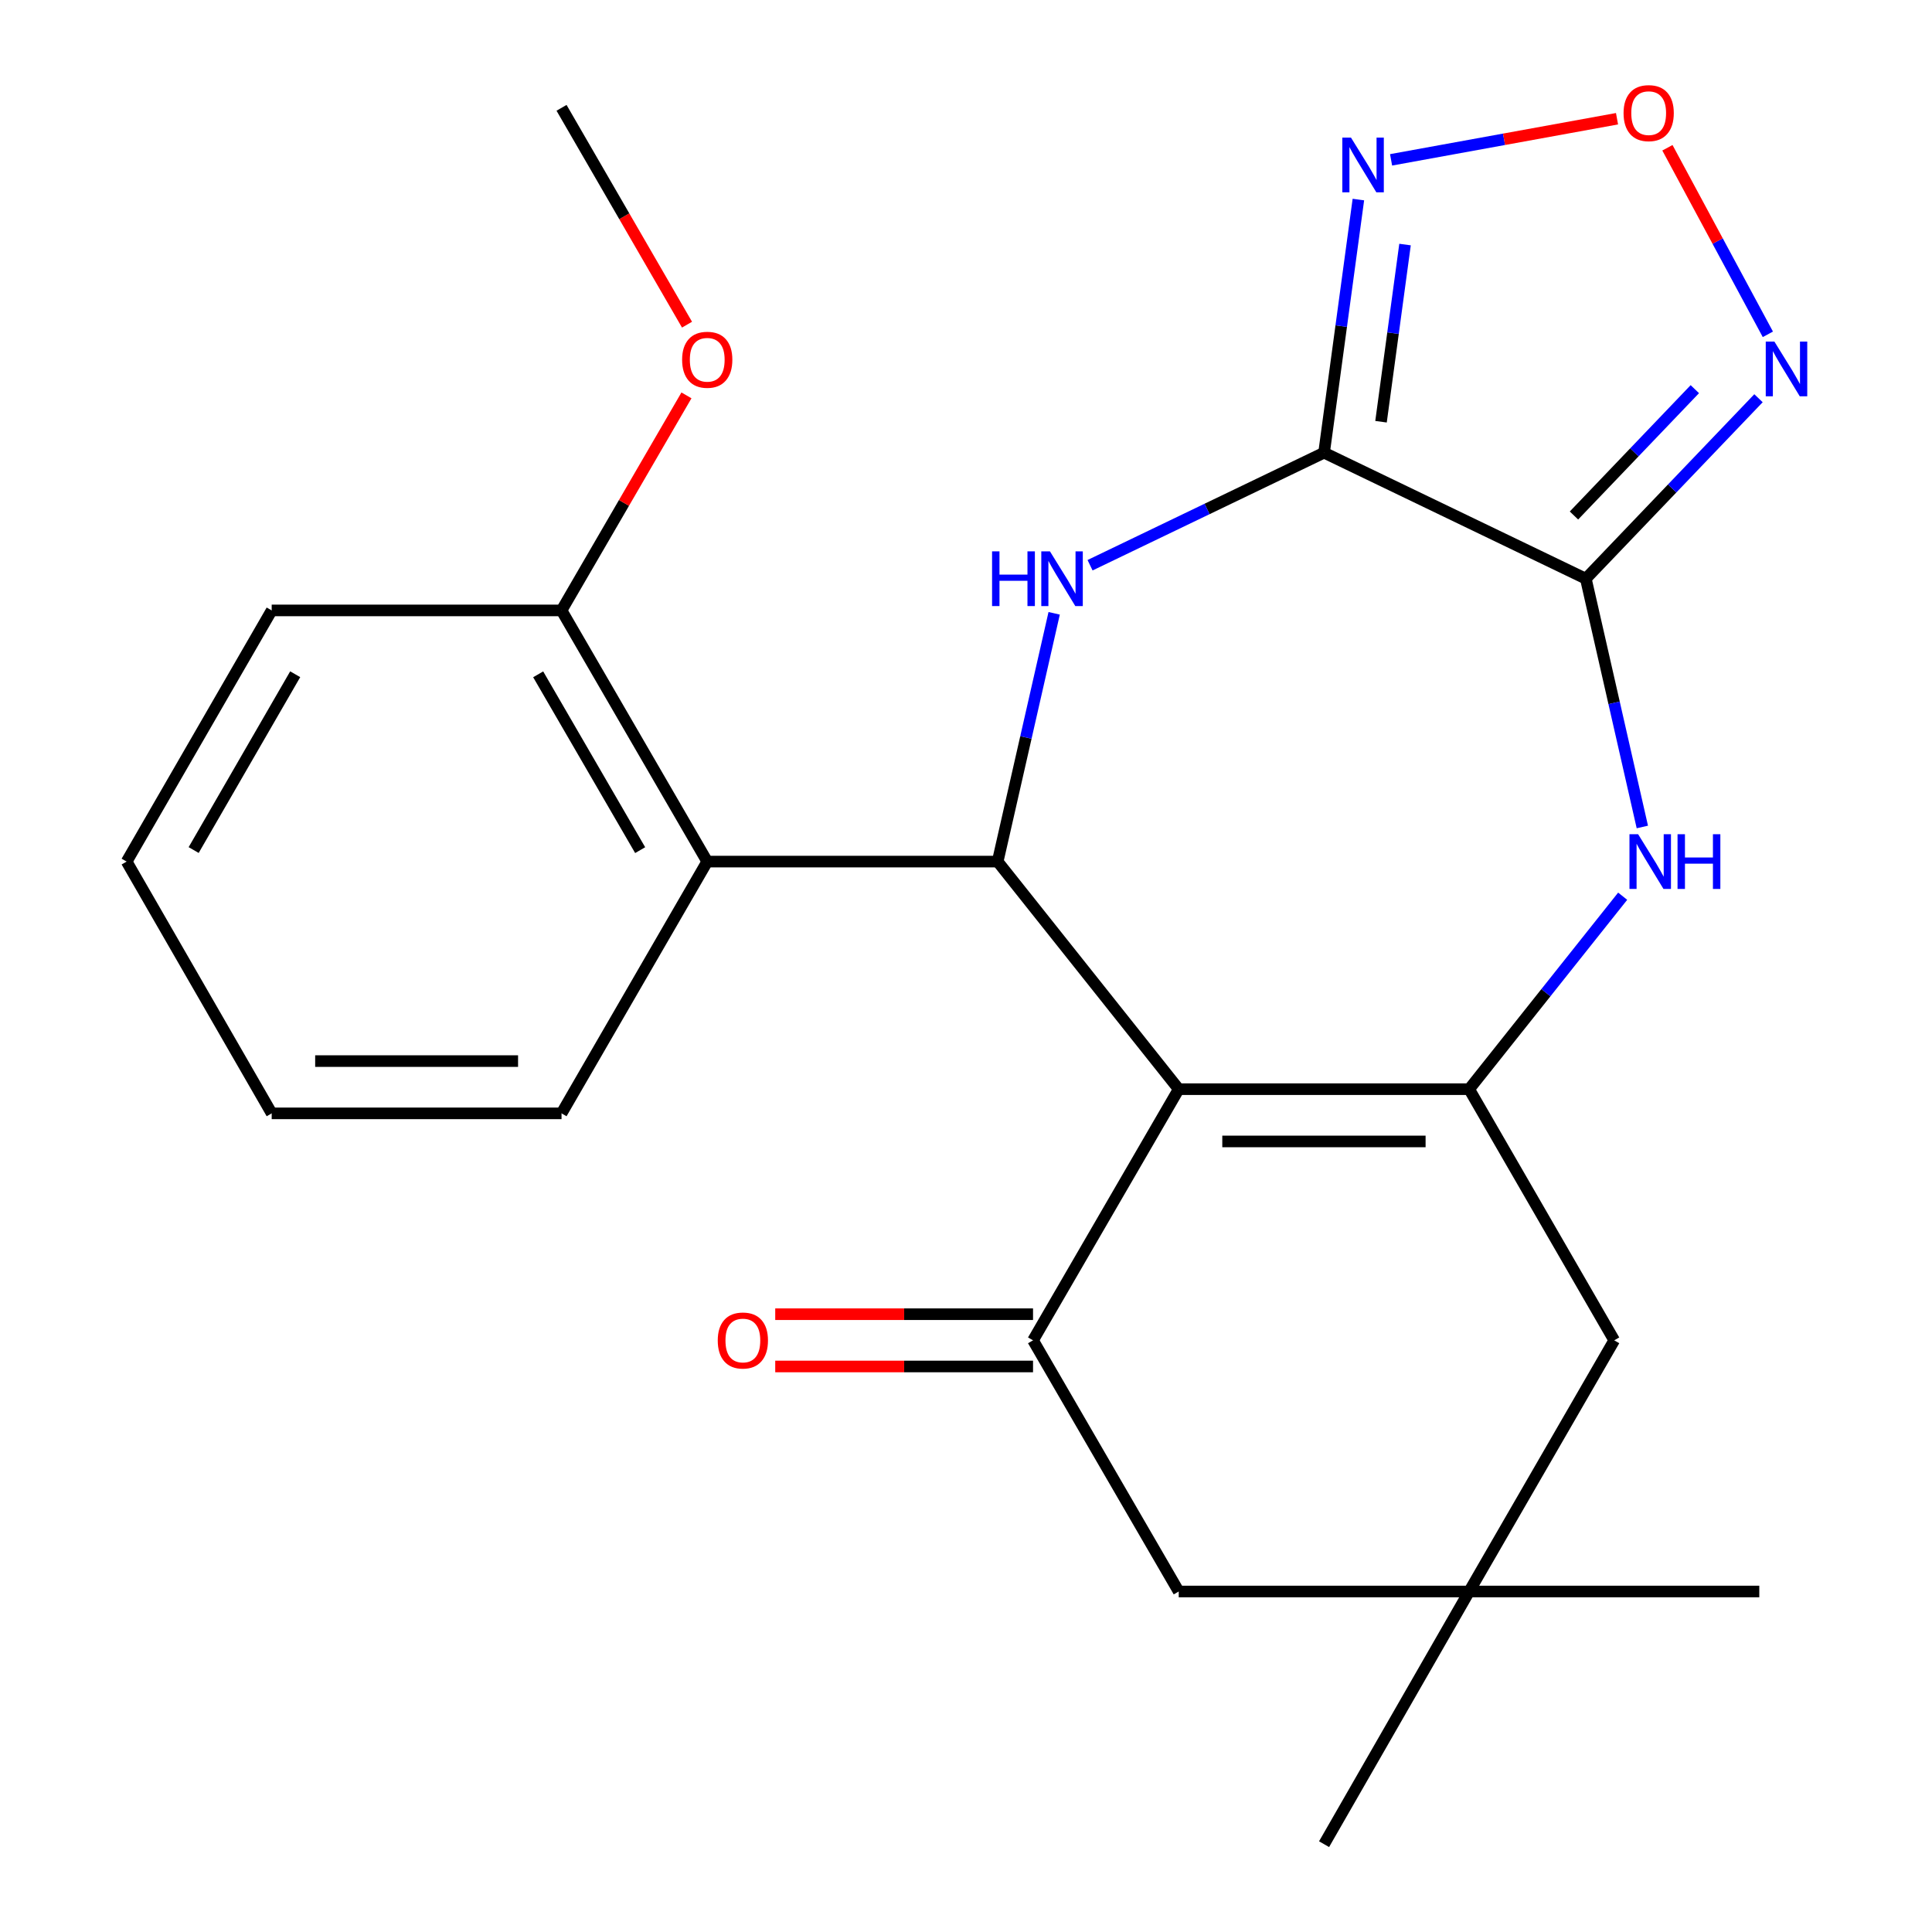 <?xml version='1.0' encoding='iso-8859-1'?>
<svg version='1.1' baseProfile='full'
              xmlns='http://www.w3.org/2000/svg'
                      xmlns:rdkit='http://www.rdkit.org/xml'
                      xmlns:xlink='http://www.w3.org/1999/xlink'
                  xml:space='preserve'
width='1000px' height='1000px' viewBox='0 0 1000 1000'>
<!-- END OF HEADER -->
<rect style='opacity:1.0;fill:#FFFFFF;stroke:none' width='1000' height='1000' x='0' y='0'> </rect>
<path class='bond-2' d='M 610.106,563.754 L 516.388,445.956' style='fill:none;fill-rule:evenodd;stroke:#000000;stroke-width:6px;stroke-linecap:butt;stroke-linejoin:miter;stroke-opacity:1' />
<path class='bond-4' d='M 610.106,563.754 L 760.432,563.754' style='fill:none;fill-rule:evenodd;stroke:#000000;stroke-width:6px;stroke-linecap:butt;stroke-linejoin:miter;stroke-opacity:1' />
<path class='bond-4' d='M 632.655,590.81 L 737.883,590.81' style='fill:none;fill-rule:evenodd;stroke:#000000;stroke-width:6px;stroke-linecap:butt;stroke-linejoin:miter;stroke-opacity:1' />
<path class='bond-6' d='M 610.106,563.754 L 534.696,693.757' style='fill:none;fill-rule:evenodd;stroke:#000000;stroke-width:6px;stroke-linecap:butt;stroke-linejoin:miter;stroke-opacity:1' />
<path class='bond-0' d='M 685.337,234.304 L 624.775,263.433' style='fill:none;fill-rule:evenodd;stroke:#000000;stroke-width:6px;stroke-linecap:butt;stroke-linejoin:miter;stroke-opacity:1' />
<path class='bond-0' d='M 624.775,263.433 L 564.214,292.563' style='fill:none;fill-rule:evenodd;stroke:#0000FF;stroke-width:6px;stroke-linecap:butt;stroke-linejoin:miter;stroke-opacity:1' />
<path class='bond-7' d='M 685.337,234.304 L 694.216,168.799' style='fill:none;fill-rule:evenodd;stroke:#000000;stroke-width:6px;stroke-linecap:butt;stroke-linejoin:miter;stroke-opacity:1' />
<path class='bond-7' d='M 694.216,168.799 L 703.095,103.293' style='fill:none;fill-rule:evenodd;stroke:#0000FF;stroke-width:6px;stroke-linecap:butt;stroke-linejoin:miter;stroke-opacity:1' />
<path class='bond-7' d='M 714.811,218.286 L 721.026,172.433' style='fill:none;fill-rule:evenodd;stroke:#000000;stroke-width:6px;stroke-linecap:butt;stroke-linejoin:miter;stroke-opacity:1' />
<path class='bond-7' d='M 721.026,172.433 L 727.242,126.579' style='fill:none;fill-rule:evenodd;stroke:#0000FF;stroke-width:6px;stroke-linecap:butt;stroke-linejoin:miter;stroke-opacity:1' />
<path class='bond-25' d='M 685.337,234.304 L 820.826,299.538' style='fill:none;fill-rule:evenodd;stroke:#000000;stroke-width:6px;stroke-linecap:butt;stroke-linejoin:miter;stroke-opacity:1' />
<path class='bond-1' d='M 820.826,299.538 L 835.45,363.79' style='fill:none;fill-rule:evenodd;stroke:#000000;stroke-width:6px;stroke-linecap:butt;stroke-linejoin:miter;stroke-opacity:1' />
<path class='bond-1' d='M 835.45,363.79 L 850.073,428.042' style='fill:none;fill-rule:evenodd;stroke:#0000FF;stroke-width:6px;stroke-linecap:butt;stroke-linejoin:miter;stroke-opacity:1' />
<path class='bond-8' d='M 820.826,299.538 L 865.51,252.83' style='fill:none;fill-rule:evenodd;stroke:#000000;stroke-width:6px;stroke-linecap:butt;stroke-linejoin:miter;stroke-opacity:1' />
<path class='bond-8' d='M 865.51,252.83 L 910.195,206.122' style='fill:none;fill-rule:evenodd;stroke:#0000FF;stroke-width:6px;stroke-linecap:butt;stroke-linejoin:miter;stroke-opacity:1' />
<path class='bond-8' d='M 814.681,266.823 L 845.96,234.127' style='fill:none;fill-rule:evenodd;stroke:#000000;stroke-width:6px;stroke-linecap:butt;stroke-linejoin:miter;stroke-opacity:1' />
<path class='bond-8' d='M 845.96,234.127 L 877.239,201.431' style='fill:none;fill-rule:evenodd;stroke:#0000FF;stroke-width:6px;stroke-linecap:butt;stroke-linejoin:miter;stroke-opacity:1' />
<path class='bond-3' d='M 516.388,445.956 L 531.011,381.704' style='fill:none;fill-rule:evenodd;stroke:#000000;stroke-width:6px;stroke-linecap:butt;stroke-linejoin:miter;stroke-opacity:1' />
<path class='bond-3' d='M 531.011,381.704 L 545.635,317.452' style='fill:none;fill-rule:evenodd;stroke:#0000FF;stroke-width:6px;stroke-linecap:butt;stroke-linejoin:miter;stroke-opacity:1' />
<path class='bond-10' d='M 516.388,445.956 L 366.063,445.956' style='fill:none;fill-rule:evenodd;stroke:#000000;stroke-width:6px;stroke-linecap:butt;stroke-linejoin:miter;stroke-opacity:1' />
<path class='bond-5' d='M 760.432,563.754 L 800.161,513.816' style='fill:none;fill-rule:evenodd;stroke:#000000;stroke-width:6px;stroke-linecap:butt;stroke-linejoin:miter;stroke-opacity:1' />
<path class='bond-5' d='M 800.161,513.816 L 839.891,463.879' style='fill:none;fill-rule:evenodd;stroke:#0000FF;stroke-width:6px;stroke-linecap:butt;stroke-linejoin:miter;stroke-opacity:1' />
<path class='bond-11' d='M 760.432,563.754 L 835.527,693.757' style='fill:none;fill-rule:evenodd;stroke:#000000;stroke-width:6px;stroke-linecap:butt;stroke-linejoin:miter;stroke-opacity:1' />
<path class='bond-13' d='M 534.696,693.757 L 610.106,823.76' style='fill:none;fill-rule:evenodd;stroke:#000000;stroke-width:6px;stroke-linecap:butt;stroke-linejoin:miter;stroke-opacity:1' />
<path class='bond-14' d='M 534.696,680.229 L 467.978,680.229' style='fill:none;fill-rule:evenodd;stroke:#000000;stroke-width:6px;stroke-linecap:butt;stroke-linejoin:miter;stroke-opacity:1' />
<path class='bond-14' d='M 467.978,680.229 L 401.26,680.229' style='fill:none;fill-rule:evenodd;stroke:#FF0000;stroke-width:6px;stroke-linecap:butt;stroke-linejoin:miter;stroke-opacity:1' />
<path class='bond-14' d='M 534.696,707.285 L 467.978,707.285' style='fill:none;fill-rule:evenodd;stroke:#000000;stroke-width:6px;stroke-linecap:butt;stroke-linejoin:miter;stroke-opacity:1' />
<path class='bond-14' d='M 467.978,707.285 L 401.26,707.285' style='fill:none;fill-rule:evenodd;stroke:#FF0000;stroke-width:6px;stroke-linecap:butt;stroke-linejoin:miter;stroke-opacity:1' />
<path class='bond-26' d='M 720.02,82.738 L 778.493,72.096' style='fill:none;fill-rule:evenodd;stroke:#0000FF;stroke-width:6px;stroke-linecap:butt;stroke-linejoin:miter;stroke-opacity:1' />
<path class='bond-26' d='M 778.493,72.096 L 836.965,61.453' style='fill:none;fill-rule:evenodd;stroke:#FF0000;stroke-width:6px;stroke-linecap:butt;stroke-linejoin:miter;stroke-opacity:1' />
<path class='bond-9' d='M 915.042,173.047 L 889.047,124.765' style='fill:none;fill-rule:evenodd;stroke:#0000FF;stroke-width:6px;stroke-linecap:butt;stroke-linejoin:miter;stroke-opacity:1' />
<path class='bond-9' d='M 889.047,124.765 L 863.052,76.484' style='fill:none;fill-rule:evenodd;stroke:#FF0000;stroke-width:6px;stroke-linecap:butt;stroke-linejoin:miter;stroke-opacity:1' />
<path class='bond-15' d='M 366.063,445.956 L 290.652,315.952' style='fill:none;fill-rule:evenodd;stroke:#000000;stroke-width:6px;stroke-linecap:butt;stroke-linejoin:miter;stroke-opacity:1' />
<path class='bond-15' d='M 331.347,440.031 L 278.56,349.028' style='fill:none;fill-rule:evenodd;stroke:#000000;stroke-width:6px;stroke-linecap:butt;stroke-linejoin:miter;stroke-opacity:1' />
<path class='bond-17' d='M 366.063,445.956 L 290.652,576.275' style='fill:none;fill-rule:evenodd;stroke:#000000;stroke-width:6px;stroke-linecap:butt;stroke-linejoin:miter;stroke-opacity:1' />
<path class='bond-24' d='M 835.527,693.757 L 760.432,823.76' style='fill:none;fill-rule:evenodd;stroke:#000000;stroke-width:6px;stroke-linecap:butt;stroke-linejoin:miter;stroke-opacity:1' />
<path class='bond-12' d='M 760.432,823.76 L 610.106,823.76' style='fill:none;fill-rule:evenodd;stroke:#000000;stroke-width:6px;stroke-linecap:butt;stroke-linejoin:miter;stroke-opacity:1' />
<path class='bond-18' d='M 760.432,823.76 L 910.607,823.76' style='fill:none;fill-rule:evenodd;stroke:#000000;stroke-width:6px;stroke-linecap:butt;stroke-linejoin:miter;stroke-opacity:1' />
<path class='bond-19' d='M 760.432,823.76 L 685.337,954.545' style='fill:none;fill-rule:evenodd;stroke:#000000;stroke-width:6px;stroke-linecap:butt;stroke-linejoin:miter;stroke-opacity:1' />
<path class='bond-16' d='M 290.652,315.952 L 322.98,260.297' style='fill:none;fill-rule:evenodd;stroke:#000000;stroke-width:6px;stroke-linecap:butt;stroke-linejoin:miter;stroke-opacity:1' />
<path class='bond-16' d='M 322.98,260.297 L 355.309,204.643' style='fill:none;fill-rule:evenodd;stroke:#FF0000;stroke-width:6px;stroke-linecap:butt;stroke-linejoin:miter;stroke-opacity:1' />
<path class='bond-20' d='M 290.652,315.952 L 140.627,315.952' style='fill:none;fill-rule:evenodd;stroke:#000000;stroke-width:6px;stroke-linecap:butt;stroke-linejoin:miter;stroke-opacity:1' />
<path class='bond-21' d='M 355.598,168.045 L 323.125,111.928' style='fill:none;fill-rule:evenodd;stroke:#FF0000;stroke-width:6px;stroke-linecap:butt;stroke-linejoin:miter;stroke-opacity:1' />
<path class='bond-21' d='M 323.125,111.928 L 290.652,55.81' style='fill:none;fill-rule:evenodd;stroke:#000000;stroke-width:6px;stroke-linecap:butt;stroke-linejoin:miter;stroke-opacity:1' />
<path class='bond-22' d='M 290.652,576.275 L 140.627,576.275' style='fill:none;fill-rule:evenodd;stroke:#000000;stroke-width:6px;stroke-linecap:butt;stroke-linejoin:miter;stroke-opacity:1' />
<path class='bond-22' d='M 268.148,549.219 L 163.131,549.219' style='fill:none;fill-rule:evenodd;stroke:#000000;stroke-width:6px;stroke-linecap:butt;stroke-linejoin:miter;stroke-opacity:1' />
<path class='bond-27' d='M 140.627,315.952 L 65.547,445.956' style='fill:none;fill-rule:evenodd;stroke:#000000;stroke-width:6px;stroke-linecap:butt;stroke-linejoin:miter;stroke-opacity:1' />
<path class='bond-27' d='M 152.794,348.984 L 100.238,439.986' style='fill:none;fill-rule:evenodd;stroke:#000000;stroke-width:6px;stroke-linecap:butt;stroke-linejoin:miter;stroke-opacity:1' />
<path class='bond-23' d='M 140.627,576.275 L 65.547,445.956' style='fill:none;fill-rule:evenodd;stroke:#000000;stroke-width:6px;stroke-linecap:butt;stroke-linejoin:miter;stroke-opacity:1' />
<path  class='atom-4' d='M 513.492 285.378
L 517.332 285.378
L 517.332 297.418
L 531.812 297.418
L 531.812 285.378
L 535.652 285.378
L 535.652 313.698
L 531.812 313.698
L 531.812 300.618
L 517.332 300.618
L 517.332 313.698
L 513.492 313.698
L 513.492 285.378
' fill='#0000FF'/>
<path  class='atom-4' d='M 543.452 285.378
L 552.732 300.378
Q 553.652 301.858, 555.132 304.538
Q 556.612 307.218, 556.692 307.378
L 556.692 285.378
L 560.452 285.378
L 560.452 313.698
L 556.572 313.698
L 546.612 297.298
Q 545.452 295.378, 544.212 293.178
Q 543.012 290.978, 542.652 290.298
L 542.652 313.698
L 538.972 313.698
L 538.972 285.378
L 543.452 285.378
' fill='#0000FF'/>
<path  class='atom-6' d='M 847.89 431.796
L 857.17 446.796
Q 858.09 448.276, 859.57 450.956
Q 861.05 453.636, 861.13 453.796
L 861.13 431.796
L 864.89 431.796
L 864.89 460.116
L 861.01 460.116
L 851.05 443.716
Q 849.89 441.796, 848.65 439.596
Q 847.45 437.396, 847.09 436.716
L 847.09 460.116
L 843.41 460.116
L 843.41 431.796
L 847.89 431.796
' fill='#0000FF'/>
<path  class='atom-6' d='M 868.29 431.796
L 872.13 431.796
L 872.13 443.836
L 886.61 443.836
L 886.61 431.796
L 890.45 431.796
L 890.45 460.116
L 886.61 460.116
L 886.61 447.036
L 872.13 447.036
L 872.13 460.116
L 868.29 460.116
L 868.29 431.796
' fill='#0000FF'/>
<path  class='atom-8' d='M 699.263 71.216
L 708.543 86.216
Q 709.463 87.696, 710.943 90.376
Q 712.423 93.056, 712.503 93.216
L 712.503 71.216
L 716.263 71.216
L 716.263 99.536
L 712.383 99.536
L 702.423 83.136
Q 701.263 81.216, 700.023 79.016
Q 698.823 76.816, 698.463 76.136
L 698.463 99.536
L 694.783 99.536
L 694.783 71.216
L 699.263 71.216
' fill='#0000FF'/>
<path  class='atom-9' d='M 918.431 176.809
L 927.711 191.809
Q 928.631 193.289, 930.111 195.969
Q 931.591 198.649, 931.671 198.809
L 931.671 176.809
L 935.431 176.809
L 935.431 205.129
L 931.551 205.129
L 921.591 188.729
Q 920.431 186.809, 919.191 184.609
Q 917.991 182.409, 917.631 181.729
L 917.631 205.129
L 913.951 205.129
L 913.951 176.809
L 918.431 176.809
' fill='#0000FF'/>
<path  class='atom-10' d='M 840.353 58.551
Q 840.353 51.751, 843.713 47.951
Q 847.073 44.151, 853.353 44.151
Q 859.633 44.151, 862.993 47.951
Q 866.353 51.751, 866.353 58.551
Q 866.353 65.431, 862.953 69.351
Q 859.553 73.231, 853.353 73.231
Q 847.113 73.231, 843.713 69.351
Q 840.353 65.471, 840.353 58.551
M 853.353 70.031
Q 857.673 70.031, 859.993 67.151
Q 862.353 64.231, 862.353 58.551
Q 862.353 52.991, 859.993 50.191
Q 857.673 47.351, 853.353 47.351
Q 849.033 47.351, 846.673 50.151
Q 844.353 52.951, 844.353 58.551
Q 844.353 64.271, 846.673 67.151
Q 849.033 70.031, 853.353 70.031
' fill='#FF0000'/>
<path  class='atom-15' d='M 371.506 693.837
Q 371.506 687.037, 374.866 683.237
Q 378.226 679.437, 384.506 679.437
Q 390.786 679.437, 394.146 683.237
Q 397.506 687.037, 397.506 693.837
Q 397.506 700.717, 394.106 704.637
Q 390.706 708.517, 384.506 708.517
Q 378.266 708.517, 374.866 704.637
Q 371.506 700.757, 371.506 693.837
M 384.506 705.317
Q 388.826 705.317, 391.146 702.437
Q 393.506 699.517, 393.506 693.837
Q 393.506 688.277, 391.146 685.477
Q 388.826 682.637, 384.506 682.637
Q 380.186 682.637, 377.826 685.437
Q 375.506 688.237, 375.506 693.837
Q 375.506 699.557, 377.826 702.437
Q 380.186 705.317, 384.506 705.317
' fill='#FF0000'/>
<path  class='atom-17' d='M 353.063 186.209
Q 353.063 179.409, 356.423 175.609
Q 359.783 171.809, 366.063 171.809
Q 372.343 171.809, 375.703 175.609
Q 379.063 179.409, 379.063 186.209
Q 379.063 193.089, 375.663 197.009
Q 372.263 200.889, 366.063 200.889
Q 359.823 200.889, 356.423 197.009
Q 353.063 193.129, 353.063 186.209
M 366.063 197.689
Q 370.383 197.689, 372.703 194.809
Q 375.063 191.889, 375.063 186.209
Q 375.063 180.649, 372.703 177.849
Q 370.383 175.009, 366.063 175.009
Q 361.743 175.009, 359.383 177.809
Q 357.063 180.609, 357.063 186.209
Q 357.063 191.929, 359.383 194.809
Q 361.743 197.689, 366.063 197.689
' fill='#FF0000'/>
</svg>
